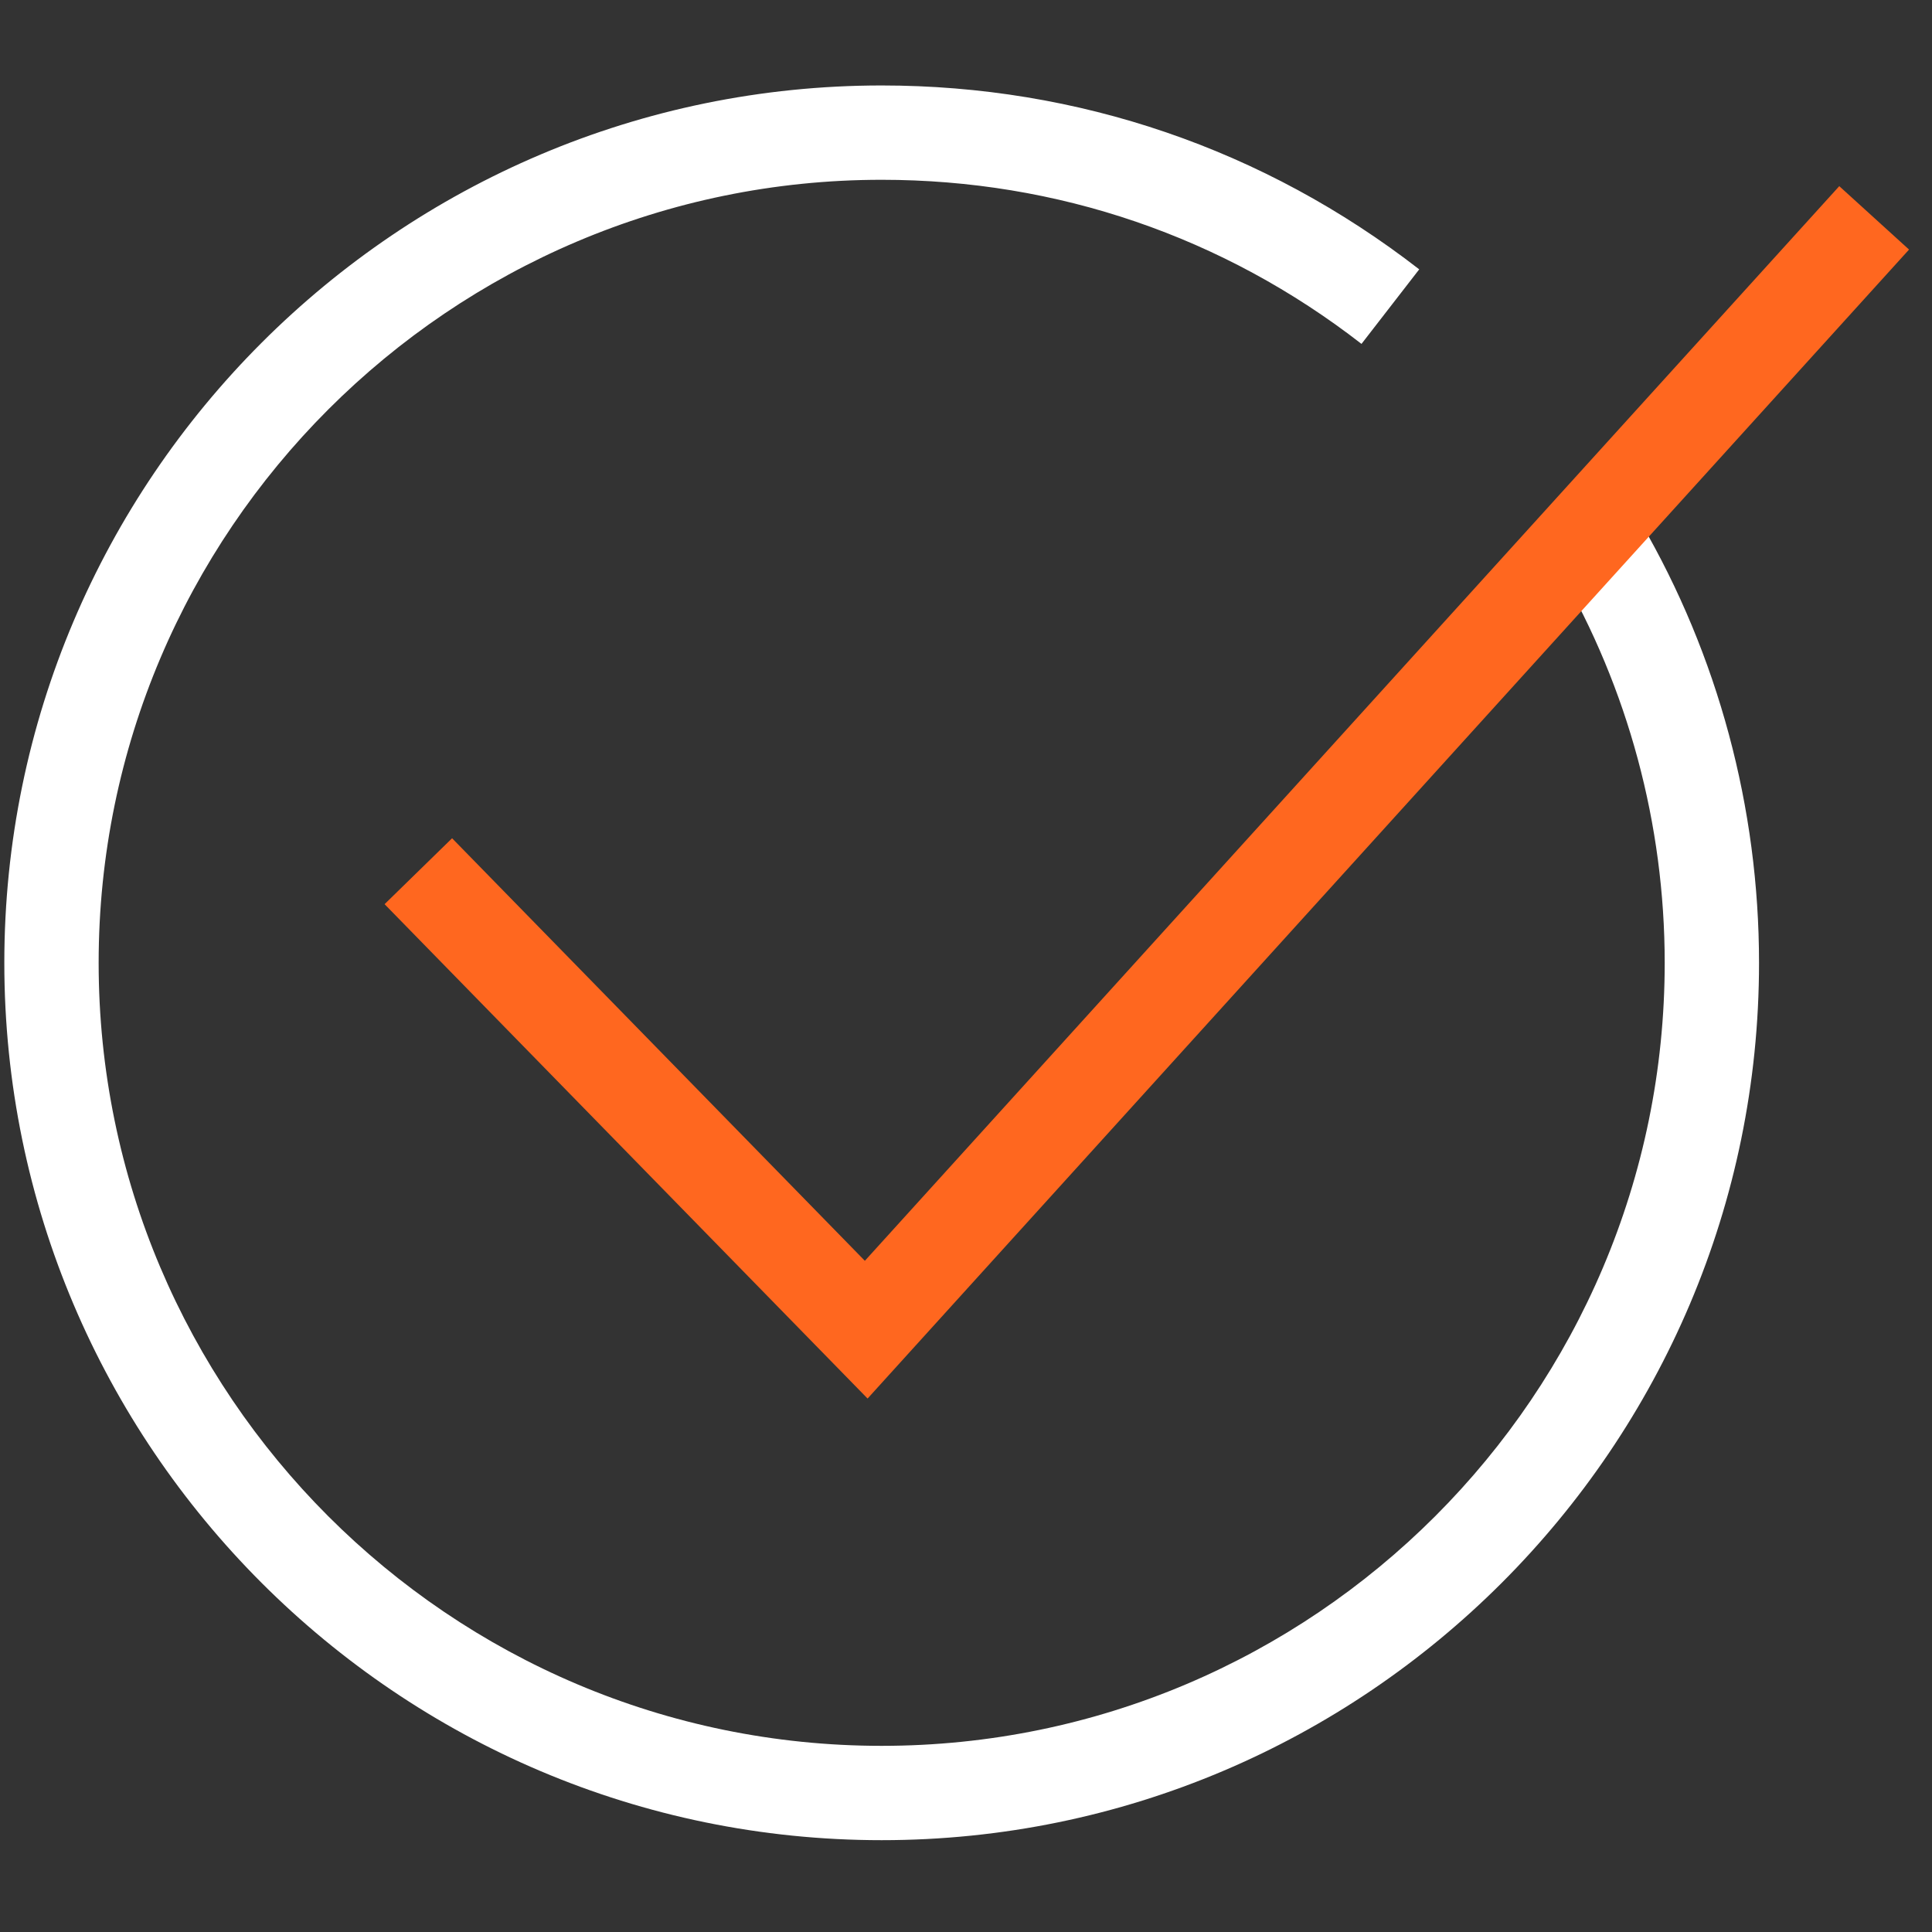 <svg width="85" height="85" viewBox="0 0 85 85" fill="none" xmlns="http://www.w3.org/2000/svg">
<rect x="0" y="0" width="85" height="85" fill="#333333" stroke="none"/>
<path d="M38.79 80.96C17.51 80.96 0.19 63.64 0.19 42.36C0.19 21.08 17.51 3.76 38.79 3.76C47.44 3.76 55.62 6.56 62.44 11.85L59.9 15.13C53.82 10.41 46.52 7.91 38.79 7.91C19.8 7.91 4.34 23.37 4.34 42.36C4.34 61.35 19.79 76.81 38.79 76.81C57.79 76.81 73.24 61.36 73.24 42.36C73.24 36.27 71.63 30.3 68.59 25.07L72.18 22.98C75.59 28.84 77.39 35.54 77.39 42.36C77.39 63.64 60.07 80.96 38.79 80.96Z" fill="white"/>
<path d="M38.17 61.53L16.92 39.78L19.89 36.88L38.05 55.47L80.92 8.19L83.99 10.98L38.17 61.53Z" fill="#FF671F"/>
</svg>
